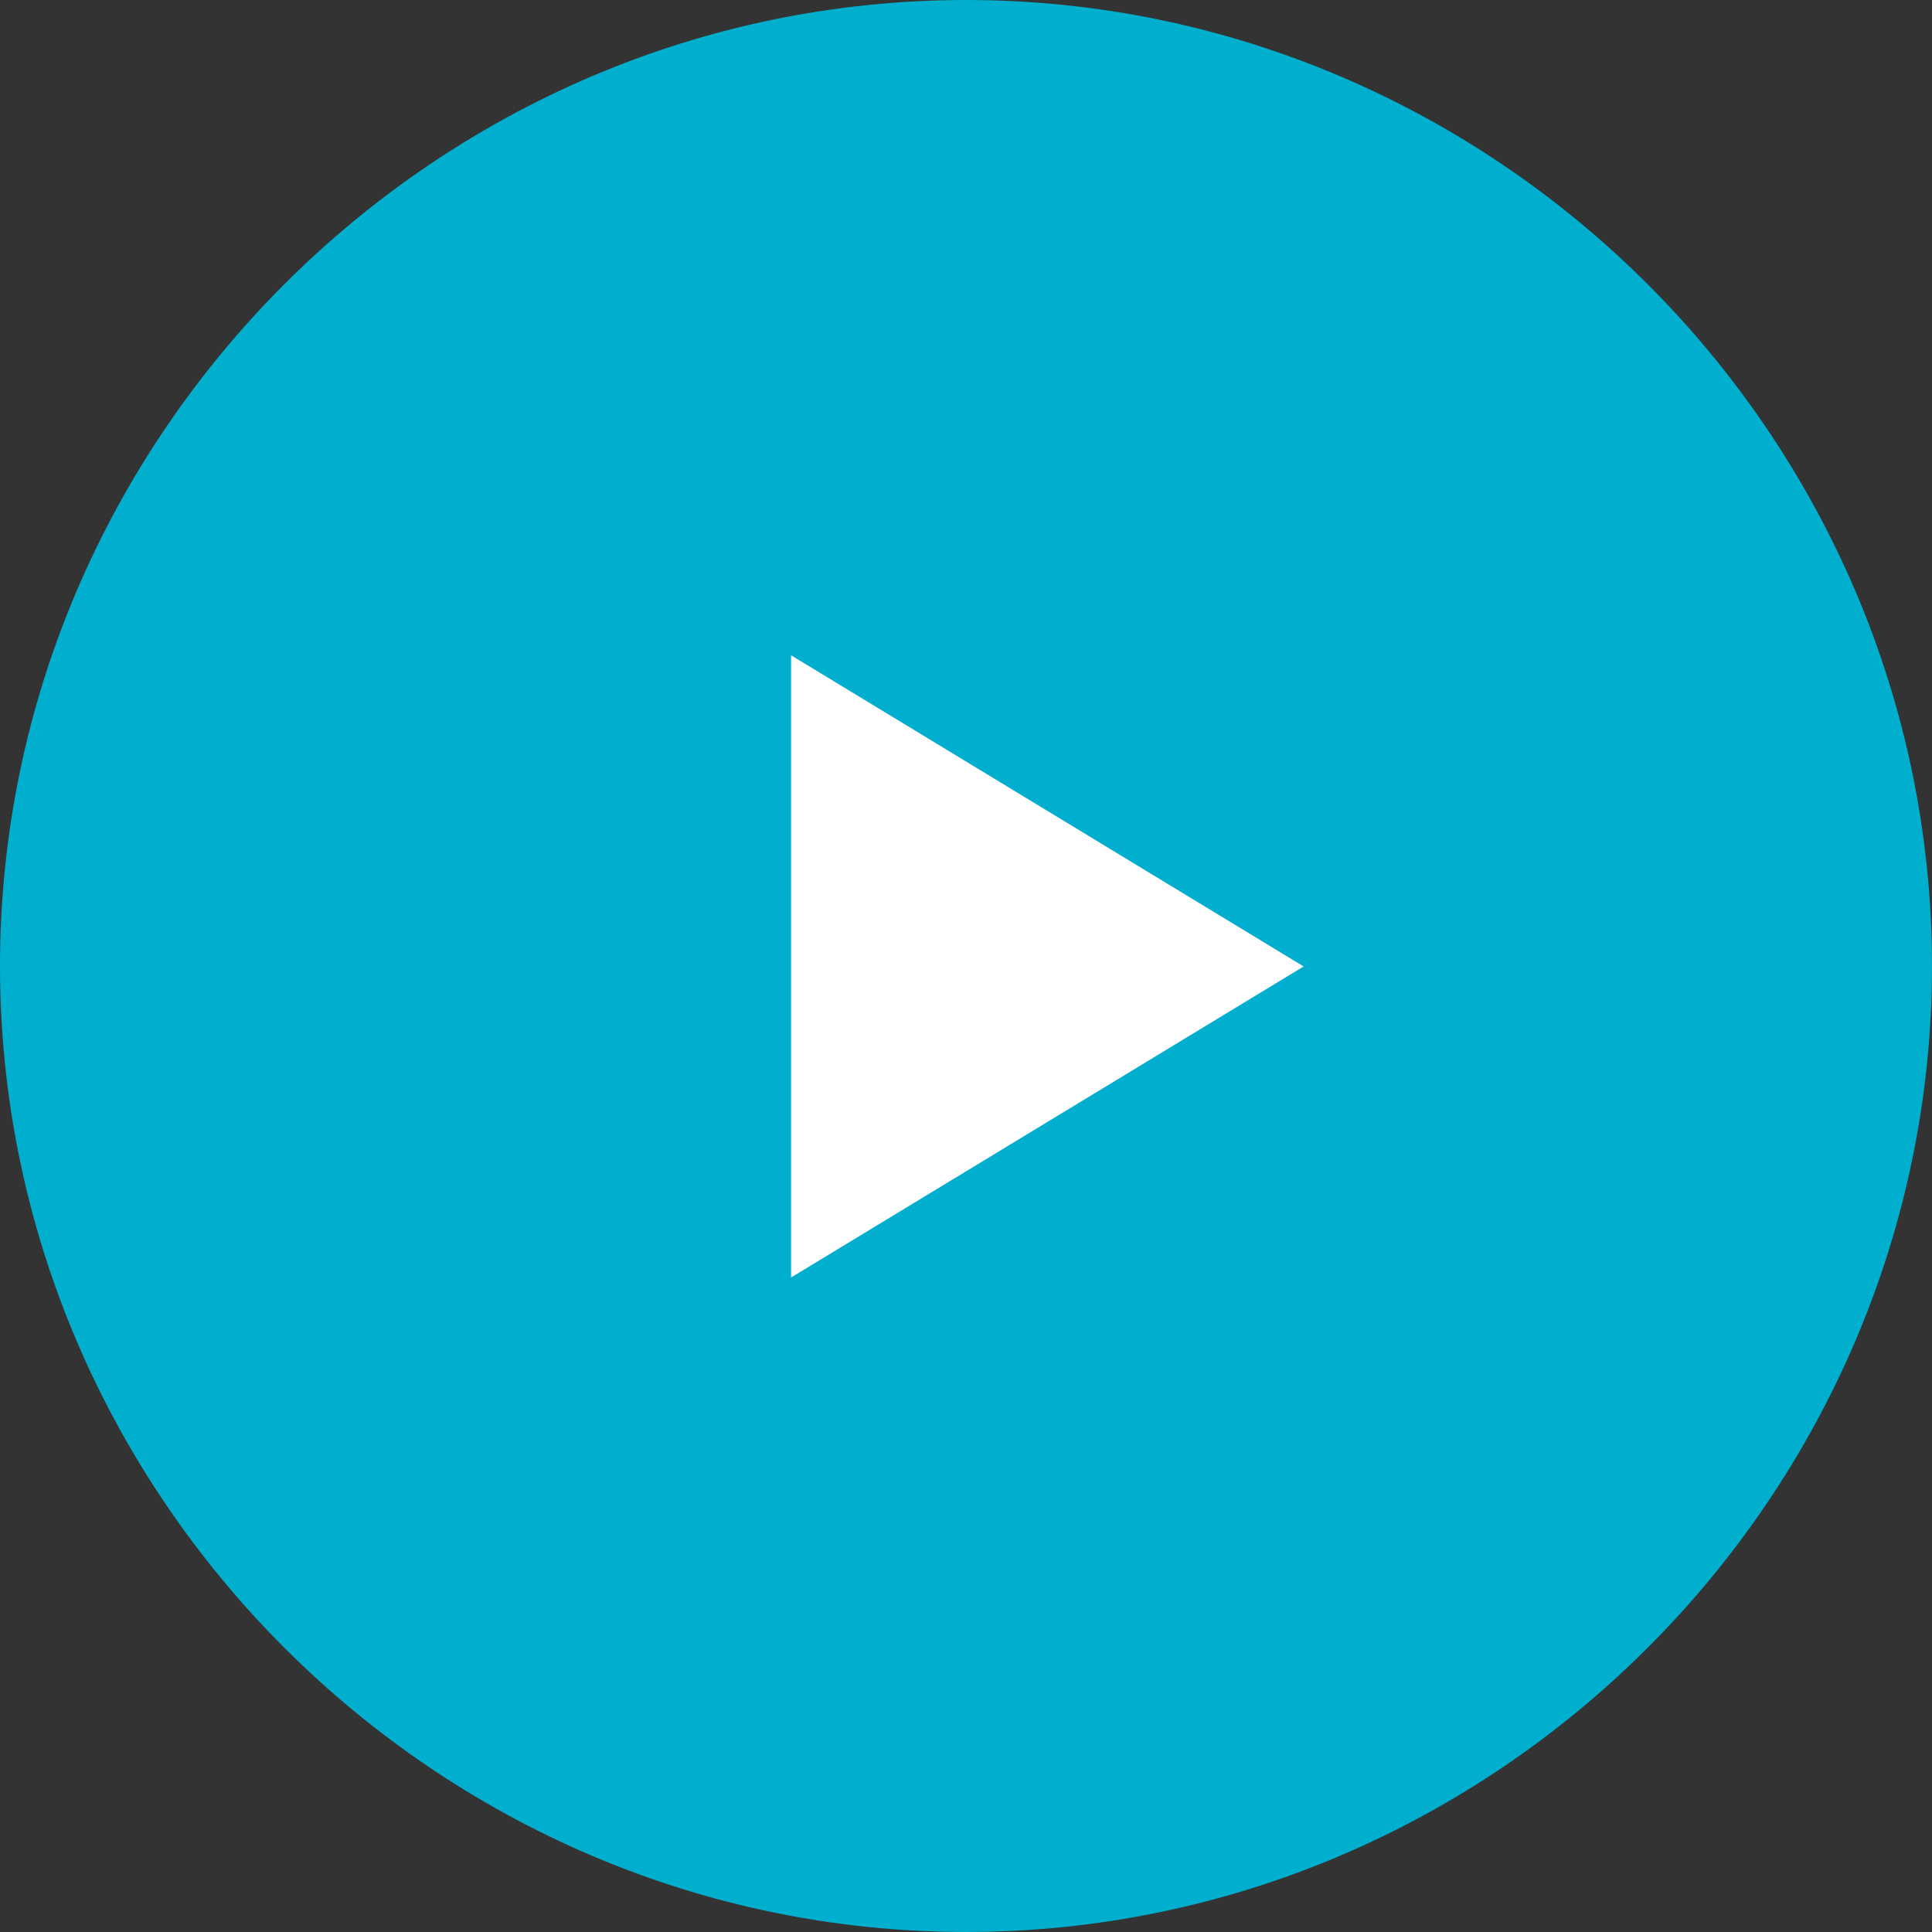 <svg xmlns="http://www.w3.org/2000/svg" viewBox="0 0 170 170" width="170" height="170" fill="none"><rect x="0" y="0" width="170" height="170" fill="#333333" stroke="none"/><path fill="#00AFCE" d="M84.999 0C38.37 0 0 38.37 0 84.999c0 46.63 38.37 85 84.999 85 46.63 0 85-38.37 85-85 0-46.629-38.37-84.999-85-84.999z"/><path fill="#fff" d="M69.609 112.409V57.66l45.1 27.38-45.1 27.369z"/></svg>